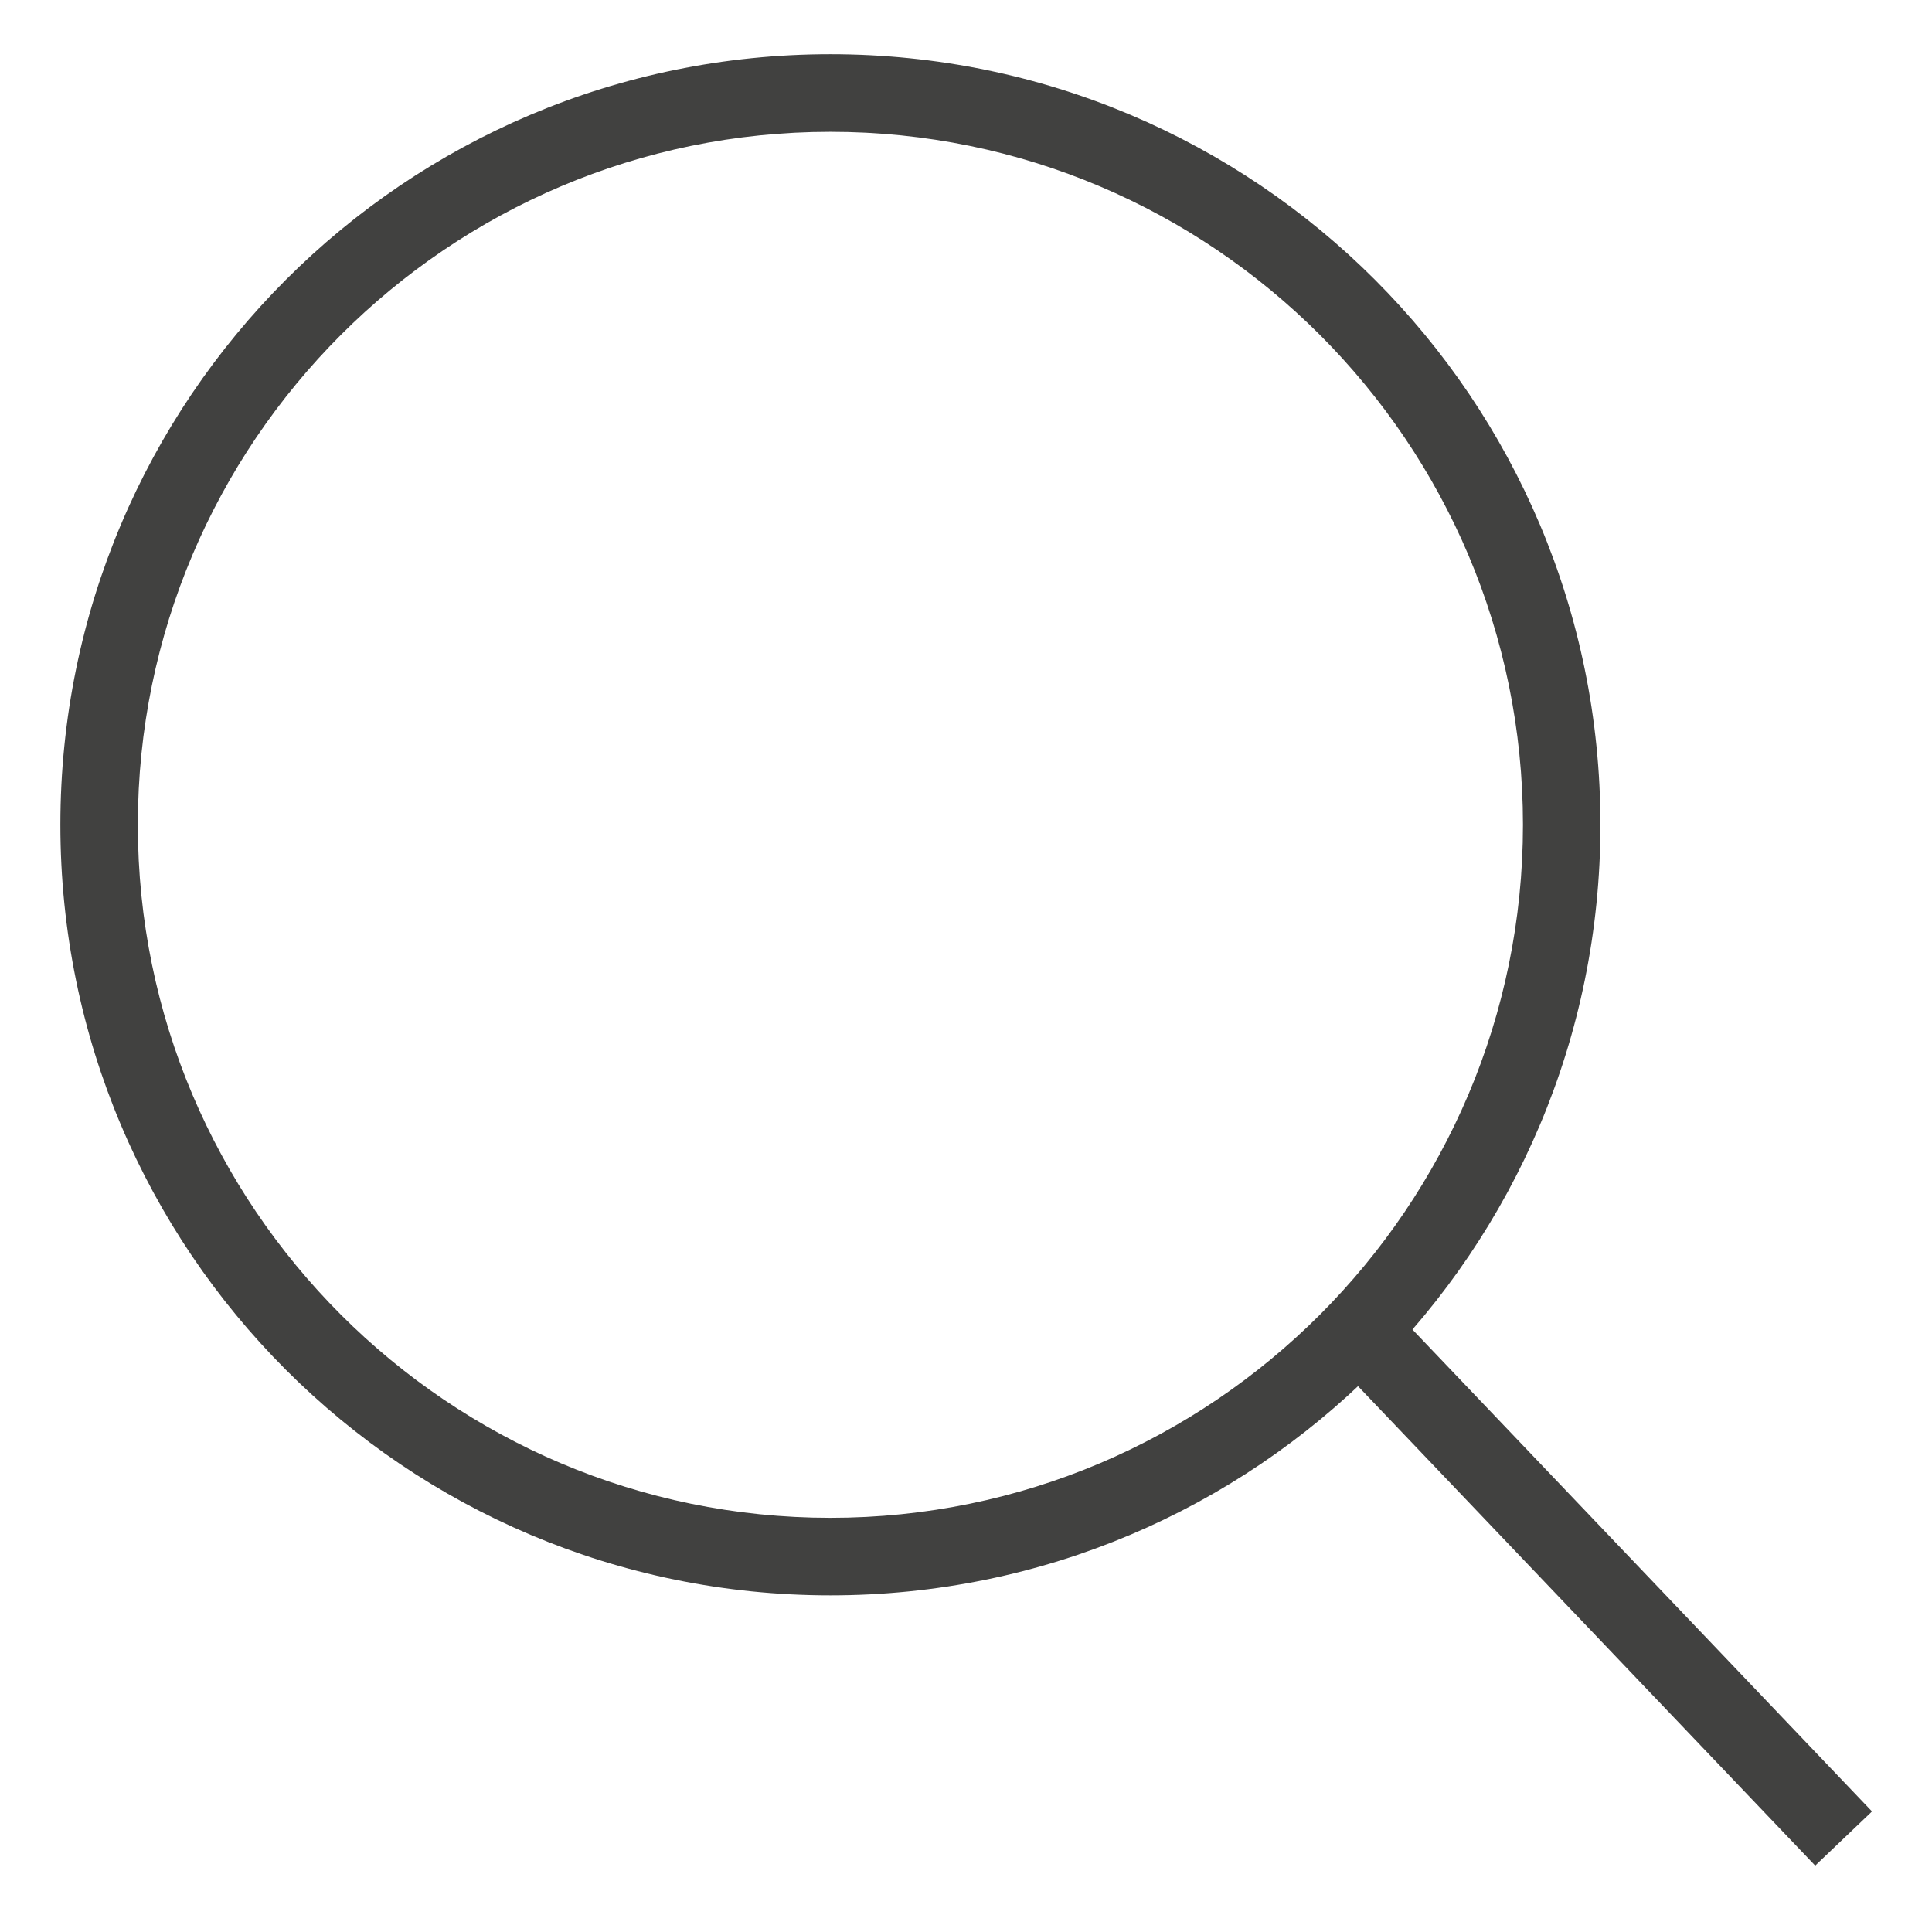 <svg width="32" height="32" viewBox="0 0 32 32" fill="none" xmlns="http://www.w3.org/2000/svg">
<g clip-path="url(#clip0_12001_70904)">
<path d="M13.754 2.183C20.082 2.183 25.225 7.329 25.225 13.661C25.225 19.993 20.082 25.14 13.754 25.14C7.426 25.14 2.283 19.993 2.283 13.661C2.283 7.329 7.426 2.183 13.754 2.183ZM13.754 0.898C6.706 0.898 1 6.608 1 13.661C1 20.714 6.706 26.424 13.754 26.424C20.803 26.424 26.508 20.714 26.508 13.661C26.508 6.608 20.803 0.898 13.754 0.898Z" fill="#414140"/>
<path d="M30.536 30.452L22.312 21.828" stroke="#414140" stroke-width="1.3" stroke-miterlimit="10"/>
</g>
<defs>
<clipPath id="clip0_12001_70904">
<rect width="30" height="30" fill="white" transform="translate(1 0.898)"/>
</clipPath>
</defs>
</svg>
